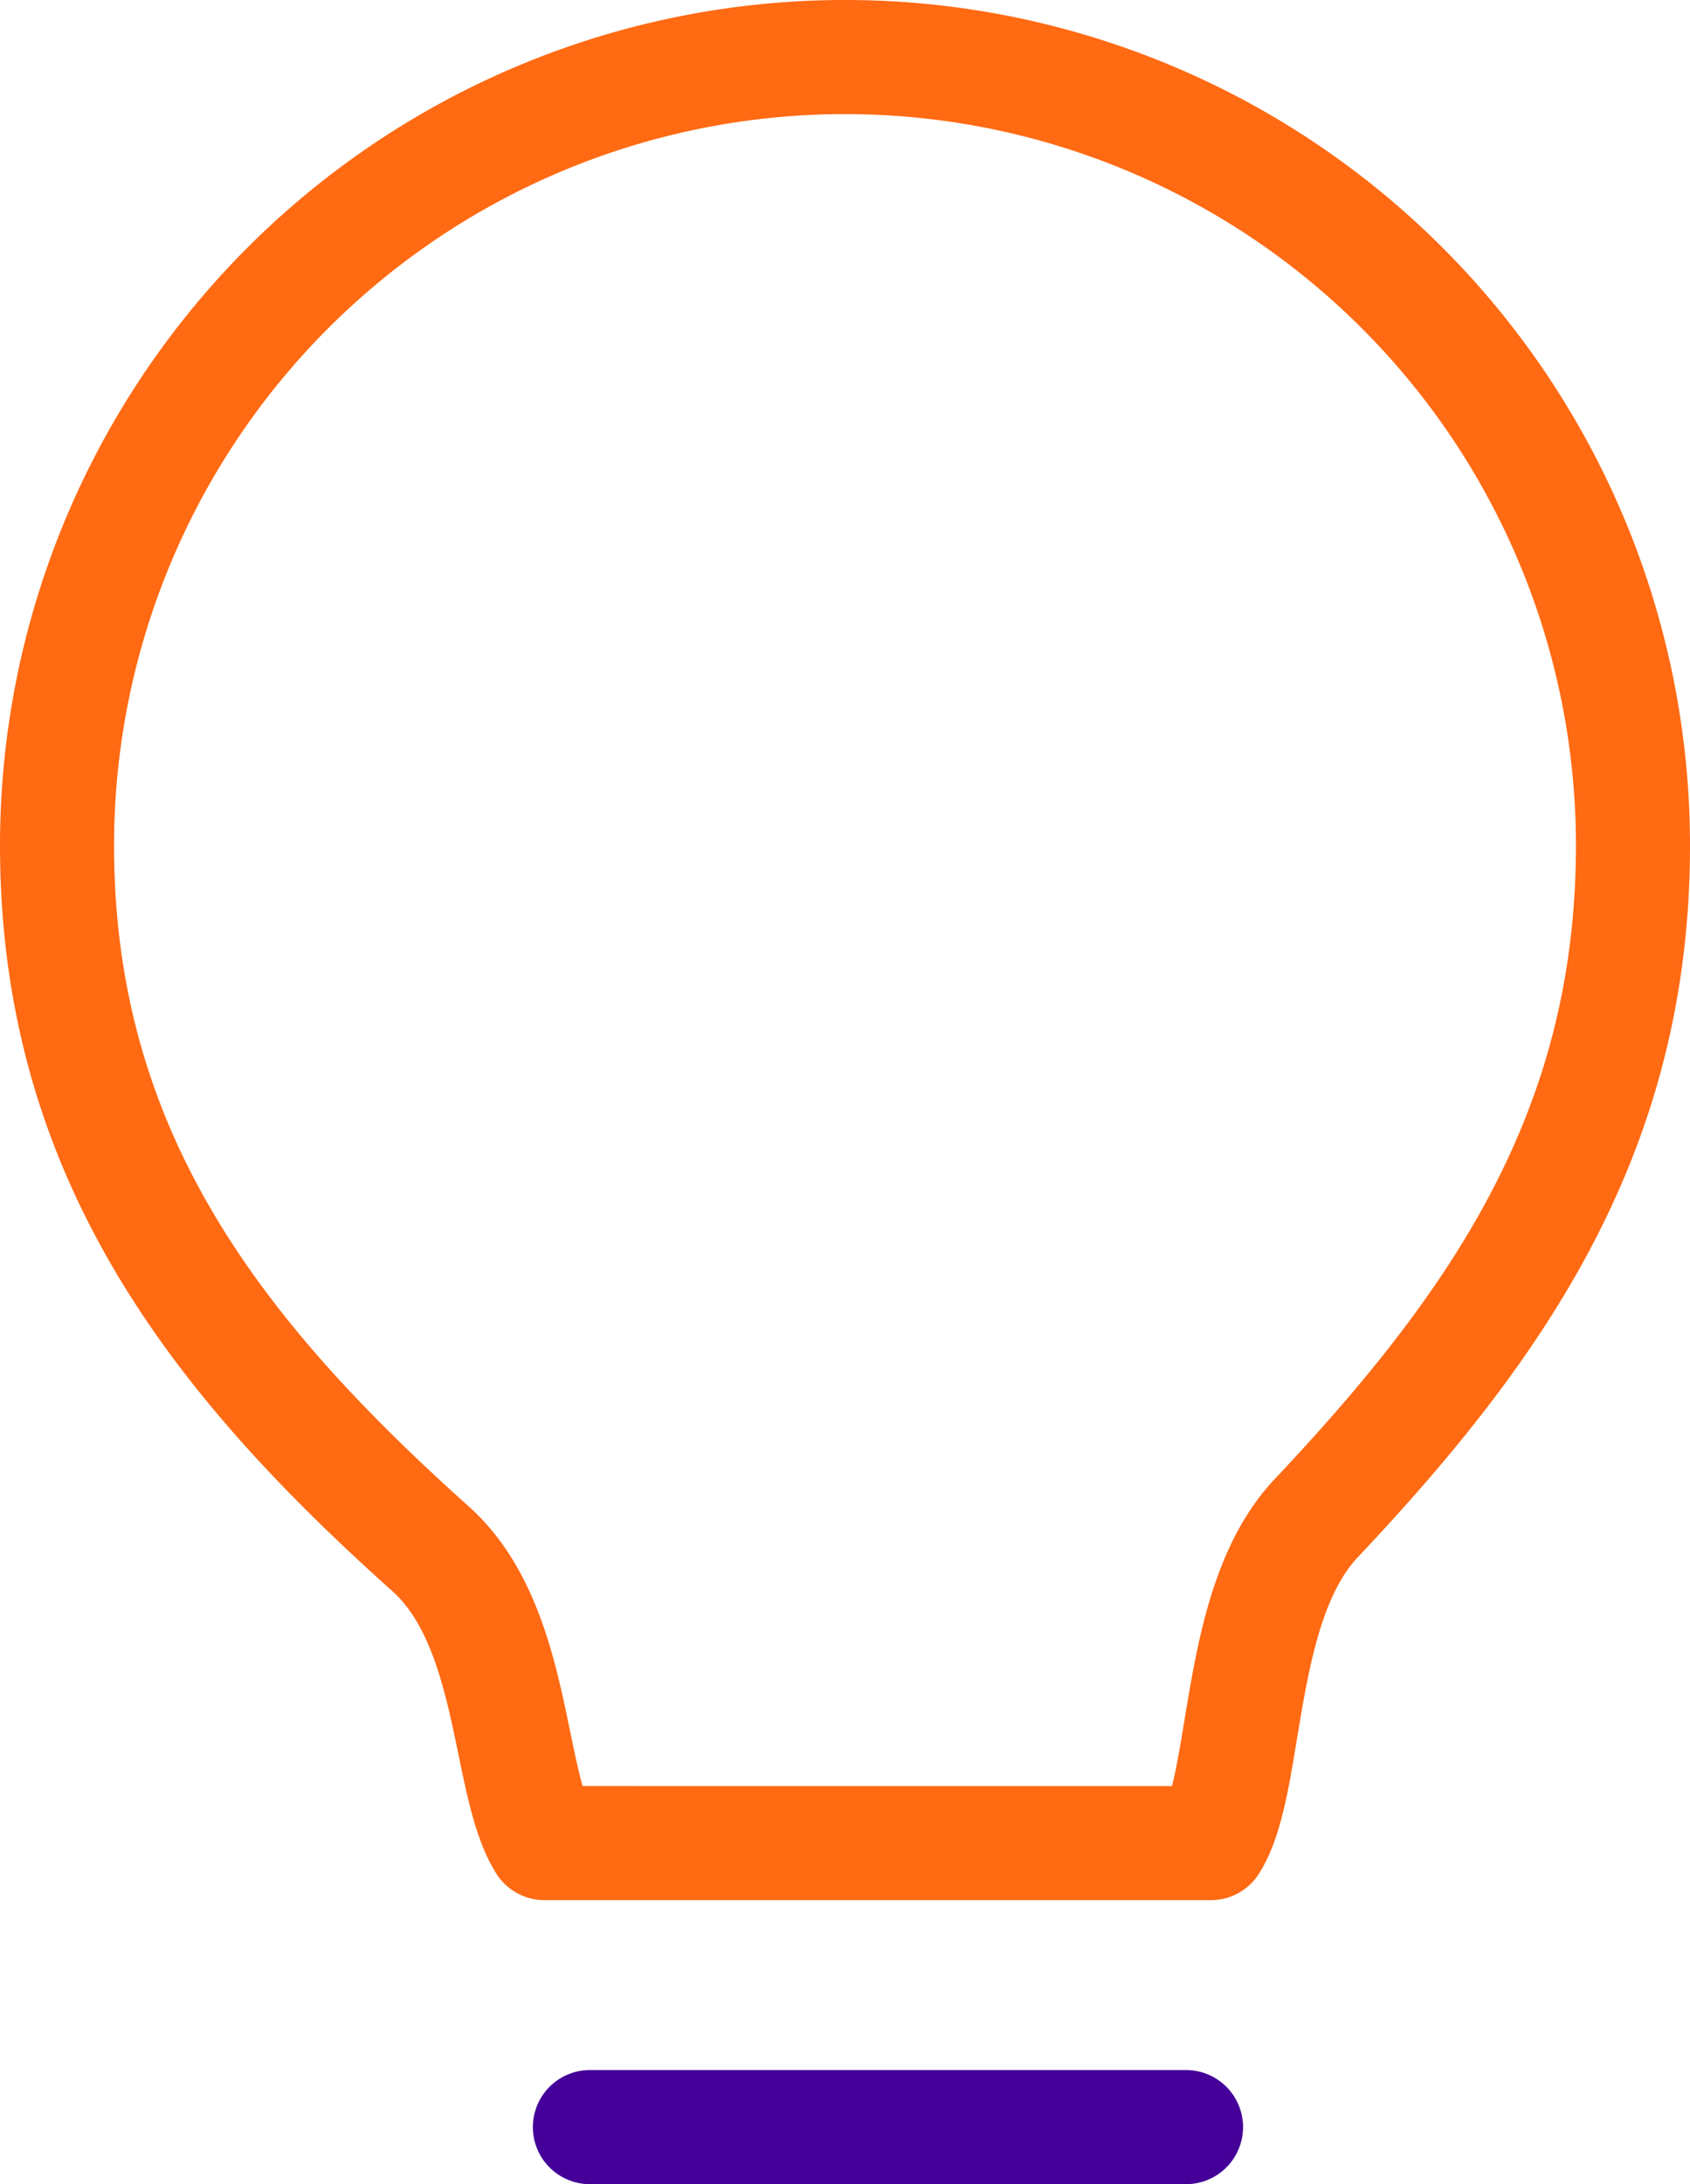 <svg xmlns="http://www.w3.org/2000/svg" width="59.267" height="76.555" viewBox="0 0 59.267 76.555">
  <g id="bulb-info" transform="translate(-56.5 -3266.964)">
    <g id="bulb-info-2" data-name="bulb-info" transform="translate(58.5 3268.964)">
      <path id="Path_136" data-name="Path 136" d="M15.977,54.681c2.99,2.7,2.652,8.174,3.979,10.3H43.321c1.35-2.122.844-8.391,3.713-11.405C53.425,46.8,58.127,40,58.127,30.013a27.633,27.633,0,1,0-55.267,0C2.86,40.816,8.43,47.929,15.977,54.681Z" transform="translate(-2.86 -2.38)" fill="none" stroke="#ff6a13" stroke-linecap="round" stroke-linejoin="round" stroke-width="4"/>
      <line id="Line_48" data-name="Line 48" x2="20.906" transform="translate(18.687 72.555)" fill="none" stroke="#409" stroke-linecap="round" stroke-linejoin="round" stroke-width="4"/>
    </g>
  </g>
</svg>
